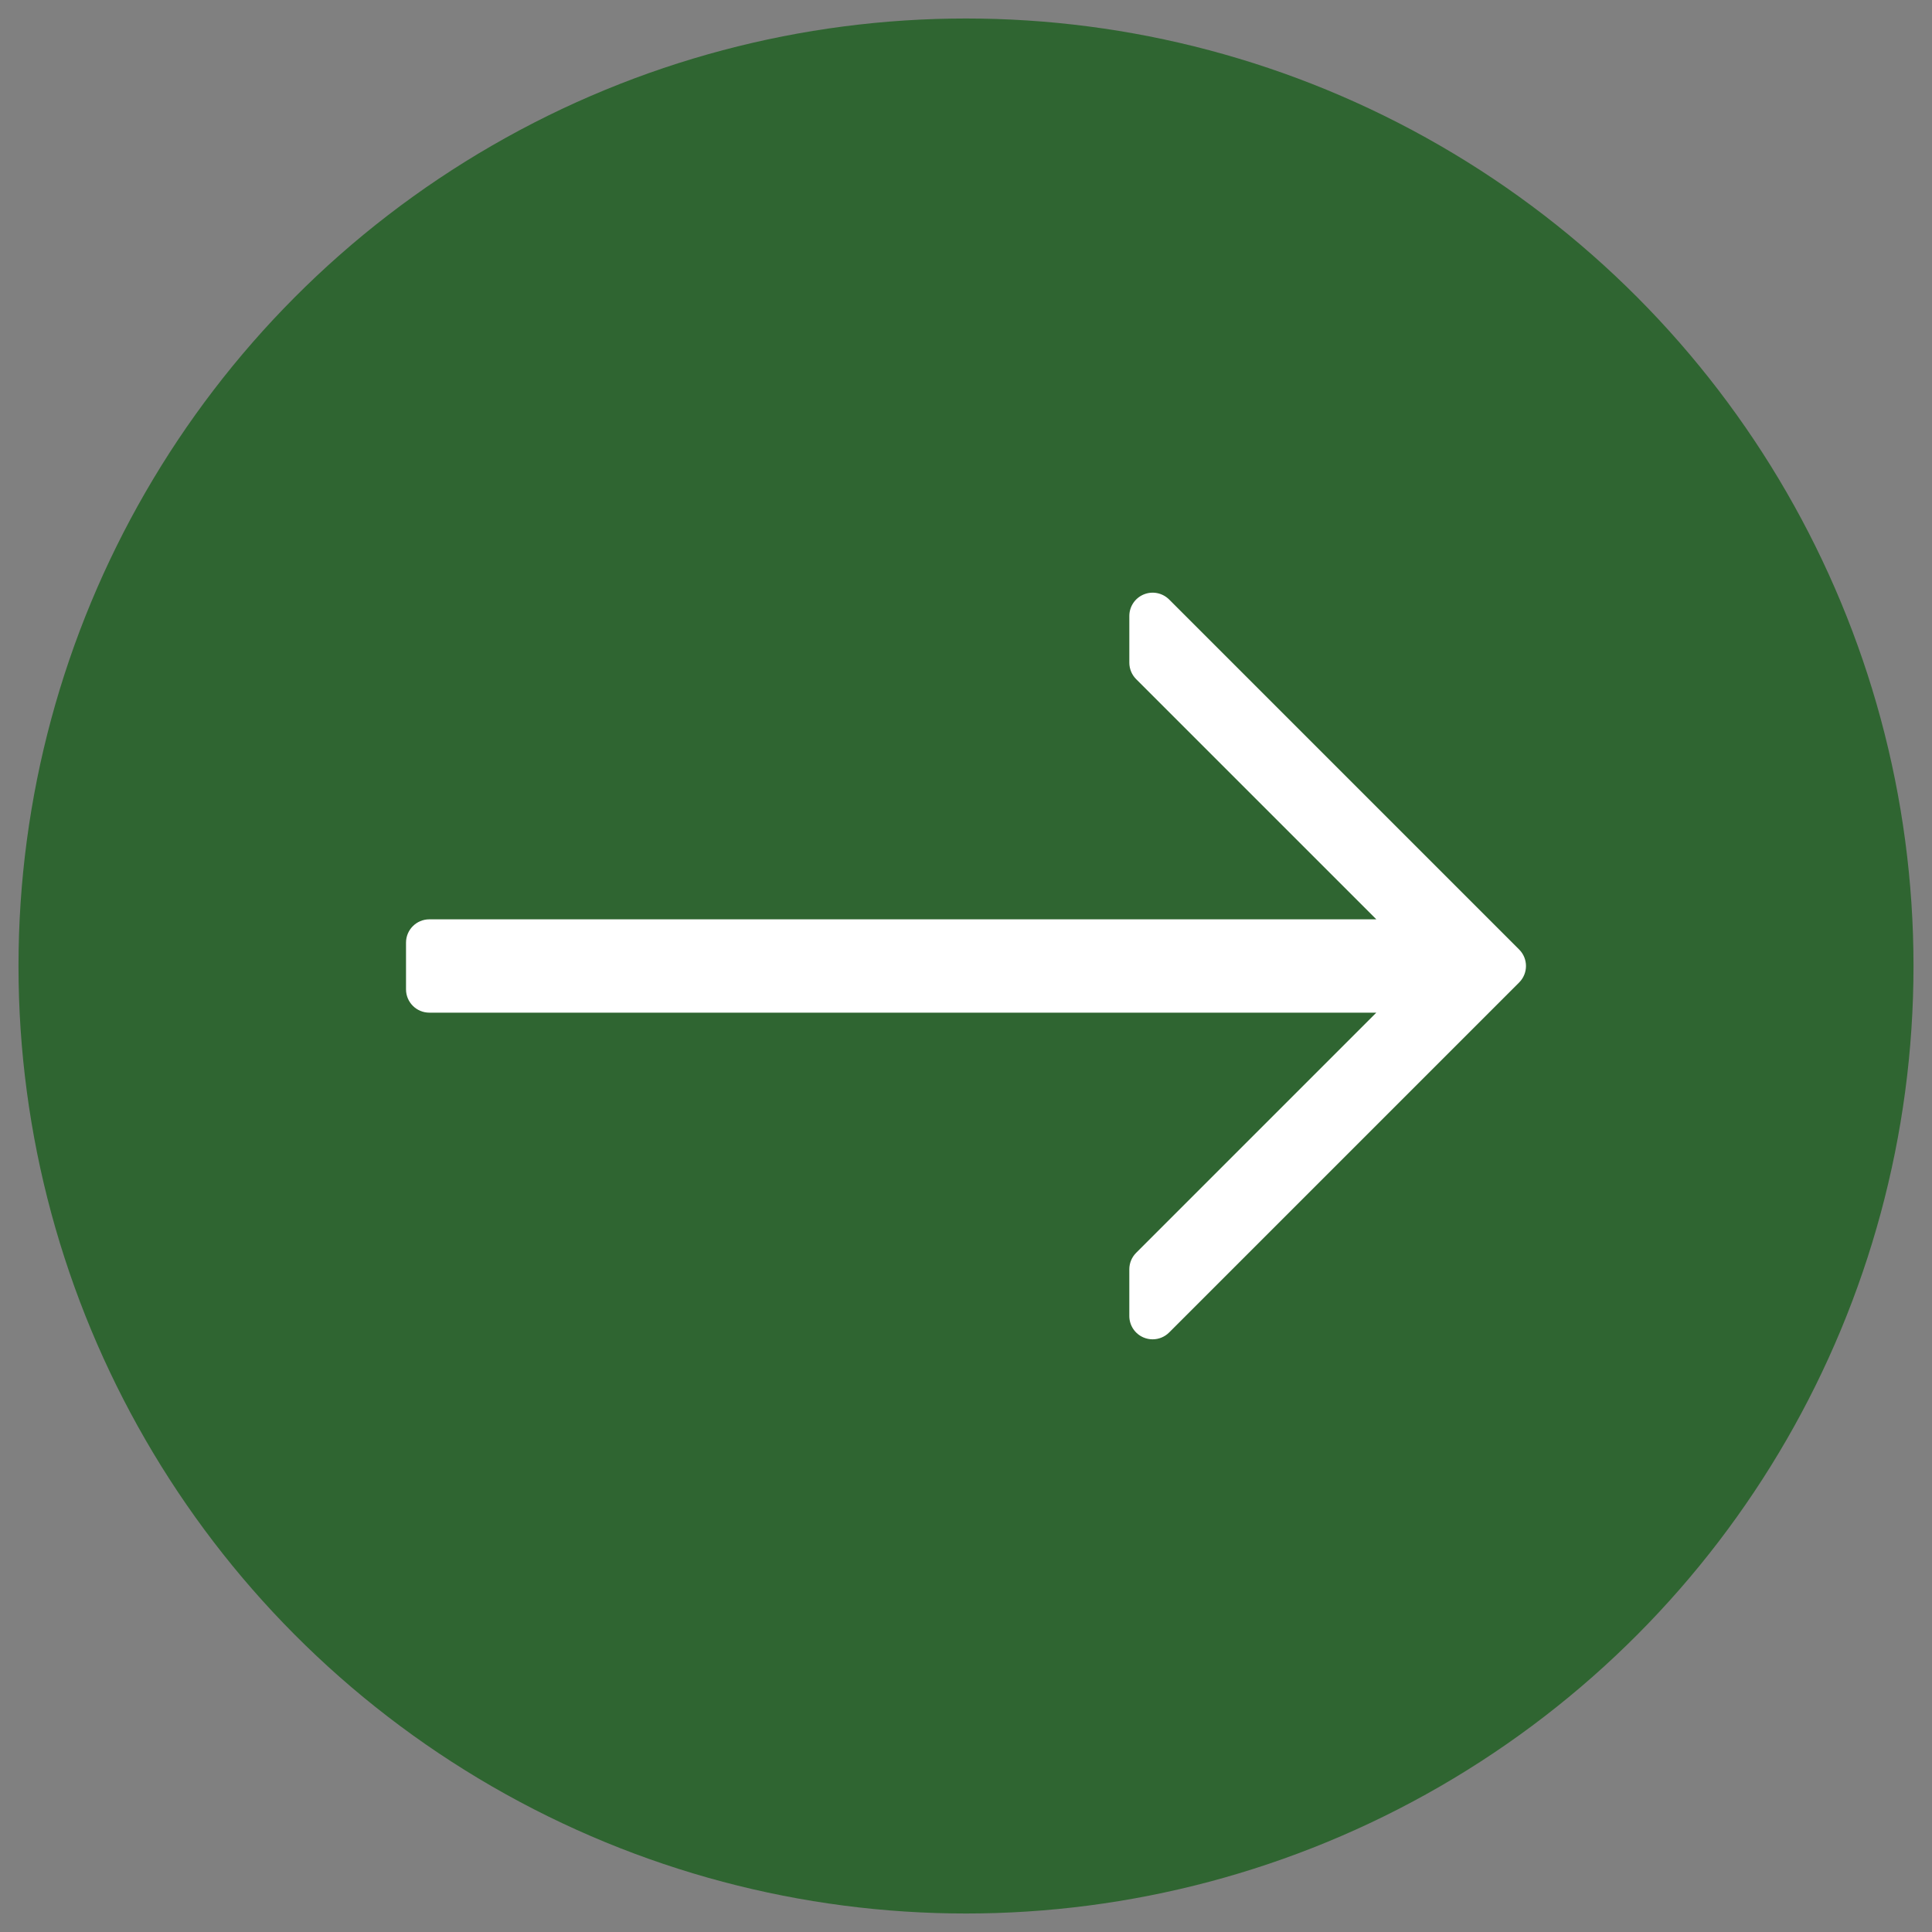 <?xml version="1.0" encoding="utf-8"?>
<!-- Generator: Adobe Illustrator 16.0.0, SVG Export Plug-In . SVG Version: 6.00 Build 0)  -->
<!DOCTYPE svg PUBLIC "-//W3C//DTD SVG 1.1//EN" "http://www.w3.org/Graphics/SVG/1.1/DTD/svg11.dtd">
<svg version="1.1" id="Layer_1" xmlns="http://www.w3.org/2000/svg" xmlns:xlink="http://www.w3.org/1999/xlink" x="0px" y="0px"
	 width="300px" height="300px" viewBox="0 0 300 300" enable-background="new 0 0 300 300" xml:space="preserve">
<rect x="0" y="0" width="300" height="300" fill="#808080" stroke="none"/>
<g>
	<g>
		<g>
			<path fill="#1B1B1C" d="M-285.798,287.357h-18.787c-2.432,0-4.403,1.972-4.403,4.403s1.972,4.403,4.403,4.403h18.787
				c2.432,0,4.403-1.972,4.403-4.403C-281.396,289.329-283.367,287.357-285.798,287.357z"/>
		</g>
	</g>
	<g>
		<g>
			<path fill="#1B1B1C" d="M-294.605,29.04h-0.587c-2.432,0-4.403,1.972-4.403,4.403s1.972,4.403,4.403,4.403h0.587
				c2.432,0,4.403-1.972,4.403-4.403S-292.173,29.04-294.605,29.04z"/>
		</g>
	</g>
	<g>
		<g>
			<path fill="#1B1B1C" d="M-275.818,29.04h-0.588c-2.432,0-4.402,1.972-4.402,4.403s1.971,4.403,4.402,4.403h0.588
				c2.432,0,4.403-1.972,4.403-4.403S-273.386,29.04-275.818,29.04z"/>
		</g>
	</g>
	<g>
		<g>
			<path fill="#1B1B1C" d="M-313.391,29.04h-0.587c-2.432,0-4.404,1.972-4.404,4.403s1.973,4.403,4.404,4.403h0.587
				c2.432,0,4.403-1.972,4.403-4.403S-310.959,29.04-313.391,29.04z"/>
		</g>
	</g>
	<g>
		<g>
			<path fill="#1B1B1C" d="M-145.22,108.11c-0.24-2.197-2.162-3.923-4.375-3.923h-56.654V38.14
				c0.001-12.786-10.402-23.189-23.189-23.189h-131.506c-12.787,0-23.19,10.403-23.19,23.189v253.62
				c0,12.787,10.403,23.19,23.19,23.19h131.506c12.787,0,23.189-10.404,23.189-23.19v-66.047h56.654
				c2.432,0,4.403-1.972,4.403-4.403V108.59C-145.192,108.428-145.203,108.268-145.22,108.11z M-159.81,112.993l-66,69.883
				c-1.944,2.059-5.312,2.059-7.256,0l-66.002-69.883H-159.81z M-215.055,291.761c0,7.931-6.453,14.383-14.384,14.383h-131.506
				c-7.932,0-14.385-6.452-14.385-14.383v-14.384h160.274V291.761L-215.055,291.761z M-215.055,268.57H-375.33V51.937h115.363
				c2.432,0,4.402-1.972,4.402-4.403s-1.971-4.403-4.402-4.403H-375.33v-4.991c0-7.931,6.453-14.383,14.385-14.383h131.506
				c7.931,0,14.384,6.453,14.384,14.383v4.991h-23.776c-2.432,0-4.404,1.972-4.404,4.403s1.973,4.403,4.404,4.403h23.776v52.25
				h-94.228c-2.394,0-4.402,2.012-4.402,4.403v112.721c0,2.432,1.971,4.403,4.402,4.403h94.228V268.57L-215.055,268.57z
				 M-153.998,216.907h-150.881v-97.242l65.41,69.257c2.576,2.729,6.277,4.324,10.029,4.324s7.455-1.596,10.03-4.323l65.41-69.258
				L-153.998,216.907L-153.998,216.907z"/>
		</g>
	</g>
</g>
<g transform="translate(0 -1)">
	<g>
		<g>
			<path fill="#1B1B1C" d="M-992.173,206.355c12.354,17.42,24.689,33.002,32.865,43.035c1.19,1.461,2.306,2.816,3.385,4.121h-24.67
				c-2.762,0-5,2.238-5,5c0,2.76,2.238,4.998,5,4.998h80c2.761,0,4.999-2.238,4.999-4.998c0-2.762-2.238-5-4.999-5h-24.67
				c1.079-1.305,2.194-2.66,3.39-4.121c8.17-10,20.501-25.615,32.86-43.035c12.263-16.936,23.302-34.727,33.03-53.234
				c10.21-20.05,15.391-36.695,15.391-49.474c0.033-26.556-10.504-52.033-29.285-70.806c-1.255-1.301-3.113-1.824-4.861-1.367
				c-1.749,0.457-3.115,1.82-3.574,3.568s0.061,3.607,1.359,4.863c16.906,16.901,26.391,39.835,26.361,63.74
				c0,11.191-4.811,26.311-14.301,44.936c-9.509,18.08-20.297,35.457-32.279,52.001c-12.19,17.193-24.375,32.6-32.45,42.5
				c-2.685,3.289-5.101,6.199-7.16,8.66c-0.962,1.098-2.351,1.727-3.81,1.727c-1.46,0-2.849-0.629-3.811-1.727
				c-2.06-2.461-4.475-5.371-7.16-8.66c-8.074-9.895-20.26-25.301-32.45-42.5c-11.982-16.545-22.771-33.922-32.279-52.001
				c-9.5-18.625-14.3-33.744-14.3-44.936c-0.003-36.216,21.655-68.922,55-83.055c22.405-9.395,47.646-9.395,70.051,0
				c1.645,0.697,3.537,0.465,4.964-0.612c1.427-1.076,2.171-2.831,1.952-4.605c-0.219-1.773-1.366-3.296-3.012-3.993
				c-50.917-21.476-109.604,2.38-131.096,53.29c-5.212,12.332-7.885,25.587-7.859,38.975c0,12.781,5.181,29.426,15.391,49.501
				C-1015.474,171.646-1004.436,189.428-992.173,206.355z"/>
			<path fill="#1B1B1C" d="M-940.594,58.511c2.762,0,5-2.238,5-5s-2.238-5-5-5c-23.854,0-44.386,16.85-49.04,40.246
				c-4.654,23.395,7.867,46.82,29.905,55.949c22.038,9.128,47.456,1.418,60.708-18.414c13.254-19.834,10.65-46.268-6.217-63.136
				c-1.256-1.299-3.114-1.821-4.863-1.363c-1.748,0.458-3.113,1.823-3.57,3.571c-0.457,1.749,0.064,3.607,1.363,4.863
				c13.494,13.494,15.578,34.64,4.977,50.507s-30.936,22.035-48.567,14.734c-17.63-7.303-27.647-26.041-23.926-44.759
				C-976.103,71.992-959.676,58.511-940.594,58.511z"/>
			<path fill="#1B1B1C" d="M-792.477,276.367l-30.751-55c-2.779-4.887-7.982-7.891-13.604-7.855h-35.635c-2.762,0-5,2.238-5,5
				s2.238,5,5,5h35.635c2.002-0.039,3.869,1.004,4.886,2.729l30.74,55c0.837,1.432,0.819,3.207-0.046,4.621
				c-1.021,1.688-2.868,2.699-4.84,2.65h-269.001c-1.97,0.047-3.814-0.965-4.835-2.65c-0.865-1.414-0.882-3.189-0.045-4.621
				l30.74-55c1.014-1.725,2.88-2.768,4.879-2.729h35.636c2.762,0,5-2.238,5-5s-2.238-5-5-5h-35.635
				c-5.625-0.037-10.832,2.967-13.615,7.855l-30.745,55c-2.563,4.527-2.504,10.082,0.155,14.555c2.802,4.764,7.94,7.658,13.465,7.59
				h269.001c5.523,0.068,10.659-2.828,13.46-7.59C-789.972,286.449-789.914,280.895-792.477,276.367z"/>
			<path fill="#1B1B1C" d="M-845.592,238.512h-19.999c-0.988,0.002-1.953,0.293-2.775,0.84l-15,10
				c-2.298,1.533-2.918,4.639-1.386,6.936c1.533,2.297,4.638,2.918,6.936,1.385l13.726-9.16h18.499c2.762,0,5-2.238,5-5
				S-842.831,238.512-845.592,238.512z"/>
			<path fill="#1B1B1C" d="M-875.592,273.512c0,2.762,2.238,5,5,5h40c2.762,0,5-2.238,5-5s-2.238-5-5-5h-40
				C-873.354,268.512-875.592,270.75-875.592,273.512z"/>
			<path fill="#1B1B1C" d="M-1000.594,258.512c2.204,0.002,4.15-1.439,4.791-3.549c0.64-2.109-0.177-4.389-2.011-5.611l-15-10
				c-0.824-0.547-1.791-0.84-2.78-0.84h-20c-2.762,0-5,2.238-5,5c0,2.76,2.239,4.998,5,4.998h18.5l13.74,9.16
				C-1002.536,258.217-1001.576,258.51-1000.594,258.512z"/>
			<path fill="#1B1B1C" d="M-1050.594,268.512c-2.762,0-5,2.238-5,5s2.238,5,5,5h40c2.762,0,5-2.238,5-5s-2.238-5-5-5H-1050.594z"/>
		</g>
	</g>
</g>
<g>
	<path fill="#1B1B1C" d="M946.007-15.014c-82.591,0-149.545,66.954-149.545,149.545c0,82.59,66.954,149.545,149.545,149.545
		s149.545-66.955,149.545-149.545C1095.459,51.979,1028.559-14.921,946.007-15.014z M946.007,274.105
		c-77.085,0-139.575-62.49-139.575-139.575c0-77.085,62.49-139.575,139.575-139.575s139.575,62.49,139.575,139.575
		C1085.494,211.578,1023.055,274.018,946.007,274.105z"/>
	<path fill="#1B1B1C" d="M946.007,283.275c-82.019,0-148.745-66.727-148.745-148.745c0-82.019,66.727-148.745,148.745-148.745
		c81.926,0.092,148.653,66.818,148.745,148.746C1094.752,216.549,1028.025,283.275,946.007,283.275z M946.007-5.844
		c-77.403,0-140.375,62.972-140.375,140.375c0,77.403,62.972,140.375,140.375,140.375c77.315-0.088,140.287-63.061,140.375-140.375
		C1086.382,57.127,1023.41-5.844,946.007-5.844z"/>
	<path fill="#1B1B1C" d="M946.007,14.895c-66.073,0-119.636,53.562-119.636,119.636c0,66.073,53.562,119.635,119.636,119.635
		s119.636-53.562,119.636-119.635C1065.564,68.489,1012.049,14.973,946.007,14.895z M950.991,244.072v-14.83
		c0-2.752-2.231-4.984-4.984-4.984s-4.985,2.232-4.985,4.984v14.83c-56.614-2.643-101.914-47.941-104.557-104.557h14.83
		c2.753,0,4.984-2.231,4.984-4.984s-2.231-4.985-4.984-4.985h-14.83c2.643-56.614,47.942-101.914,104.557-104.557v14.83
		c0,2.753,2.232,4.984,4.985,4.984s4.984-2.231,4.984-4.984v-14.83c56.615,2.643,101.914,47.942,104.558,104.557h-14.83
		c-2.753,0-4.985,2.232-4.985,4.985s2.232,4.984,4.985,4.984h14.83C1052.905,196.131,1007.606,241.43,950.991,244.072z"/>
	<path fill="#1B1B1C" d="M946.007,253.367c-65.526,0-118.836-53.311-118.836-118.836c0-65.526,53.31-118.836,118.836-118.836
		c65.448,0.077,118.759,53.388,118.836,118.837C1064.843,200.057,1011.533,253.367,946.007,253.367z M946.007,225.057
		c2.308,0,4.185,1.879,4.185,4.186v15.668l0.837-0.039c27.581-1.287,53.523-12.748,73.047-32.271s30.985-45.467,32.272-73.047
		l0.039-0.837h-15.668c-2.308,0-4.186-1.877-4.186-4.185s1.878-4.185,4.186-4.185h15.668l-0.039-0.838
		c-1.287-27.58-12.749-53.522-32.272-73.046c-19.523-19.524-45.466-30.985-73.047-32.272l-0.837-0.039v15.668
		c0,2.308-1.877,4.186-4.185,4.186s-4.186-1.878-4.186-4.186V24.151l-0.837,0.039c-27.581,1.287-53.522,12.748-73.046,32.272
		c-19.524,19.523-30.985,45.466-32.272,73.046l-0.039,0.838h15.668c2.308,0,4.185,1.877,4.185,4.185s-1.877,4.185-4.185,4.185
		h-15.668l0.039,0.837c1.287,27.581,12.748,53.524,32.272,73.047c19.523,19.523,45.465,30.984,73.046,32.271l0.837,0.039v-15.668
		C941.821,226.936,943.699,225.057,946.007,225.057z"/>
	<path fill="#1B1B1C" d="M1010.81,129.545h-50.766c-2.105-5.953-7.724-9.942-14.037-9.969c-2.225,0.007-4.417,0.518-6.416,1.494
		l-0.029-0.044l-54.833-54.833c-1.957-1.889-5.065-1.862-6.988,0.061c-1.923,1.924-1.949,5.031-0.061,6.988l54.833,54.833
		l0.044,0.029c-0.979,2.001-1.494,4.198-1.504,6.426c-0.016,7.275,5.221,13.499,12.391,14.733
		c7.171,1.231,14.184-2.887,16.601-9.749h50.766c2.753,0,4.985-2.231,4.985-4.984S1013.562,129.545,1010.81,129.545z
		 M946.007,139.515c-2.753,0-4.985-2.231-4.985-4.984s2.232-4.985,4.985-4.985s4.984,2.232,4.984,4.985
		S948.76,139.515,946.007,139.515z"/>
	<path fill="#1B1B1C" d="M945.979,148.681c-0.799,0-1.606-0.069-2.399-0.206c-6.81-1.172-11.741-7.035-11.727-13.943
		c0.01-2.09,0.501-4.191,1.423-6.075l0.308-0.629l-0.561-0.374l-54.777-54.777c-1.564-1.621-1.542-4.253,0.061-5.855
		c0.791-0.791,1.842-1.227,2.959-1.227c1.091,0,2.123,0.418,2.908,1.176l54.767,54.767l0.345,0.517l0.657-0.264
		c1.88-0.918,3.979-1.406,6.068-1.414c5.953,0.025,11.293,3.818,13.28,9.438l0.188,0.533h51.331c2.308,0,4.186,1.877,4.186,4.185
		s-1.878,4.185-4.186,4.185h-51.332l-0.188,0.534C957.303,144.891,951.953,148.681,945.979,148.681z M946.007,128.747
		c-3.19,0-5.785,2.594-5.785,5.784c0,3.189,2.595,5.784,5.785,5.784c3.189,0,5.784-2.595,5.784-5.784
		C951.791,131.34,949.196,128.747,946.007,128.747z"/>
</g>
<circle fill="#2F6531" cx="150" cy="150" r="147.128"/>
<g>
	<g>
		<path fill="#FFFFFF" d="M235.892,147.438l-54.347-54.346c-1.04-1.033-2.587-1.348-3.948-0.786
			c-1.355,0.559-2.236,1.883-2.236,3.347v7.246c0,0.962,0.383,1.882,1.062,2.562l37.294,37.292H66.669
			c-2.003,0.001-3.623,1.621-3.623,3.624v7.246c0,2.002,1.62,3.622,3.623,3.622h147.046l-37.294,37.293
			c-0.679,0.679-1.062,1.599-1.062,2.561v7.247c0,1.466,0.881,2.788,2.236,3.348c0.45,0.188,0.919,0.275,1.388,0.275
			c0.94,0,1.868-0.368,2.561-1.062l54.347-54.345C237.308,151.146,237.308,148.854,235.892,147.438z"/>
	</g>
</g>
</svg>
